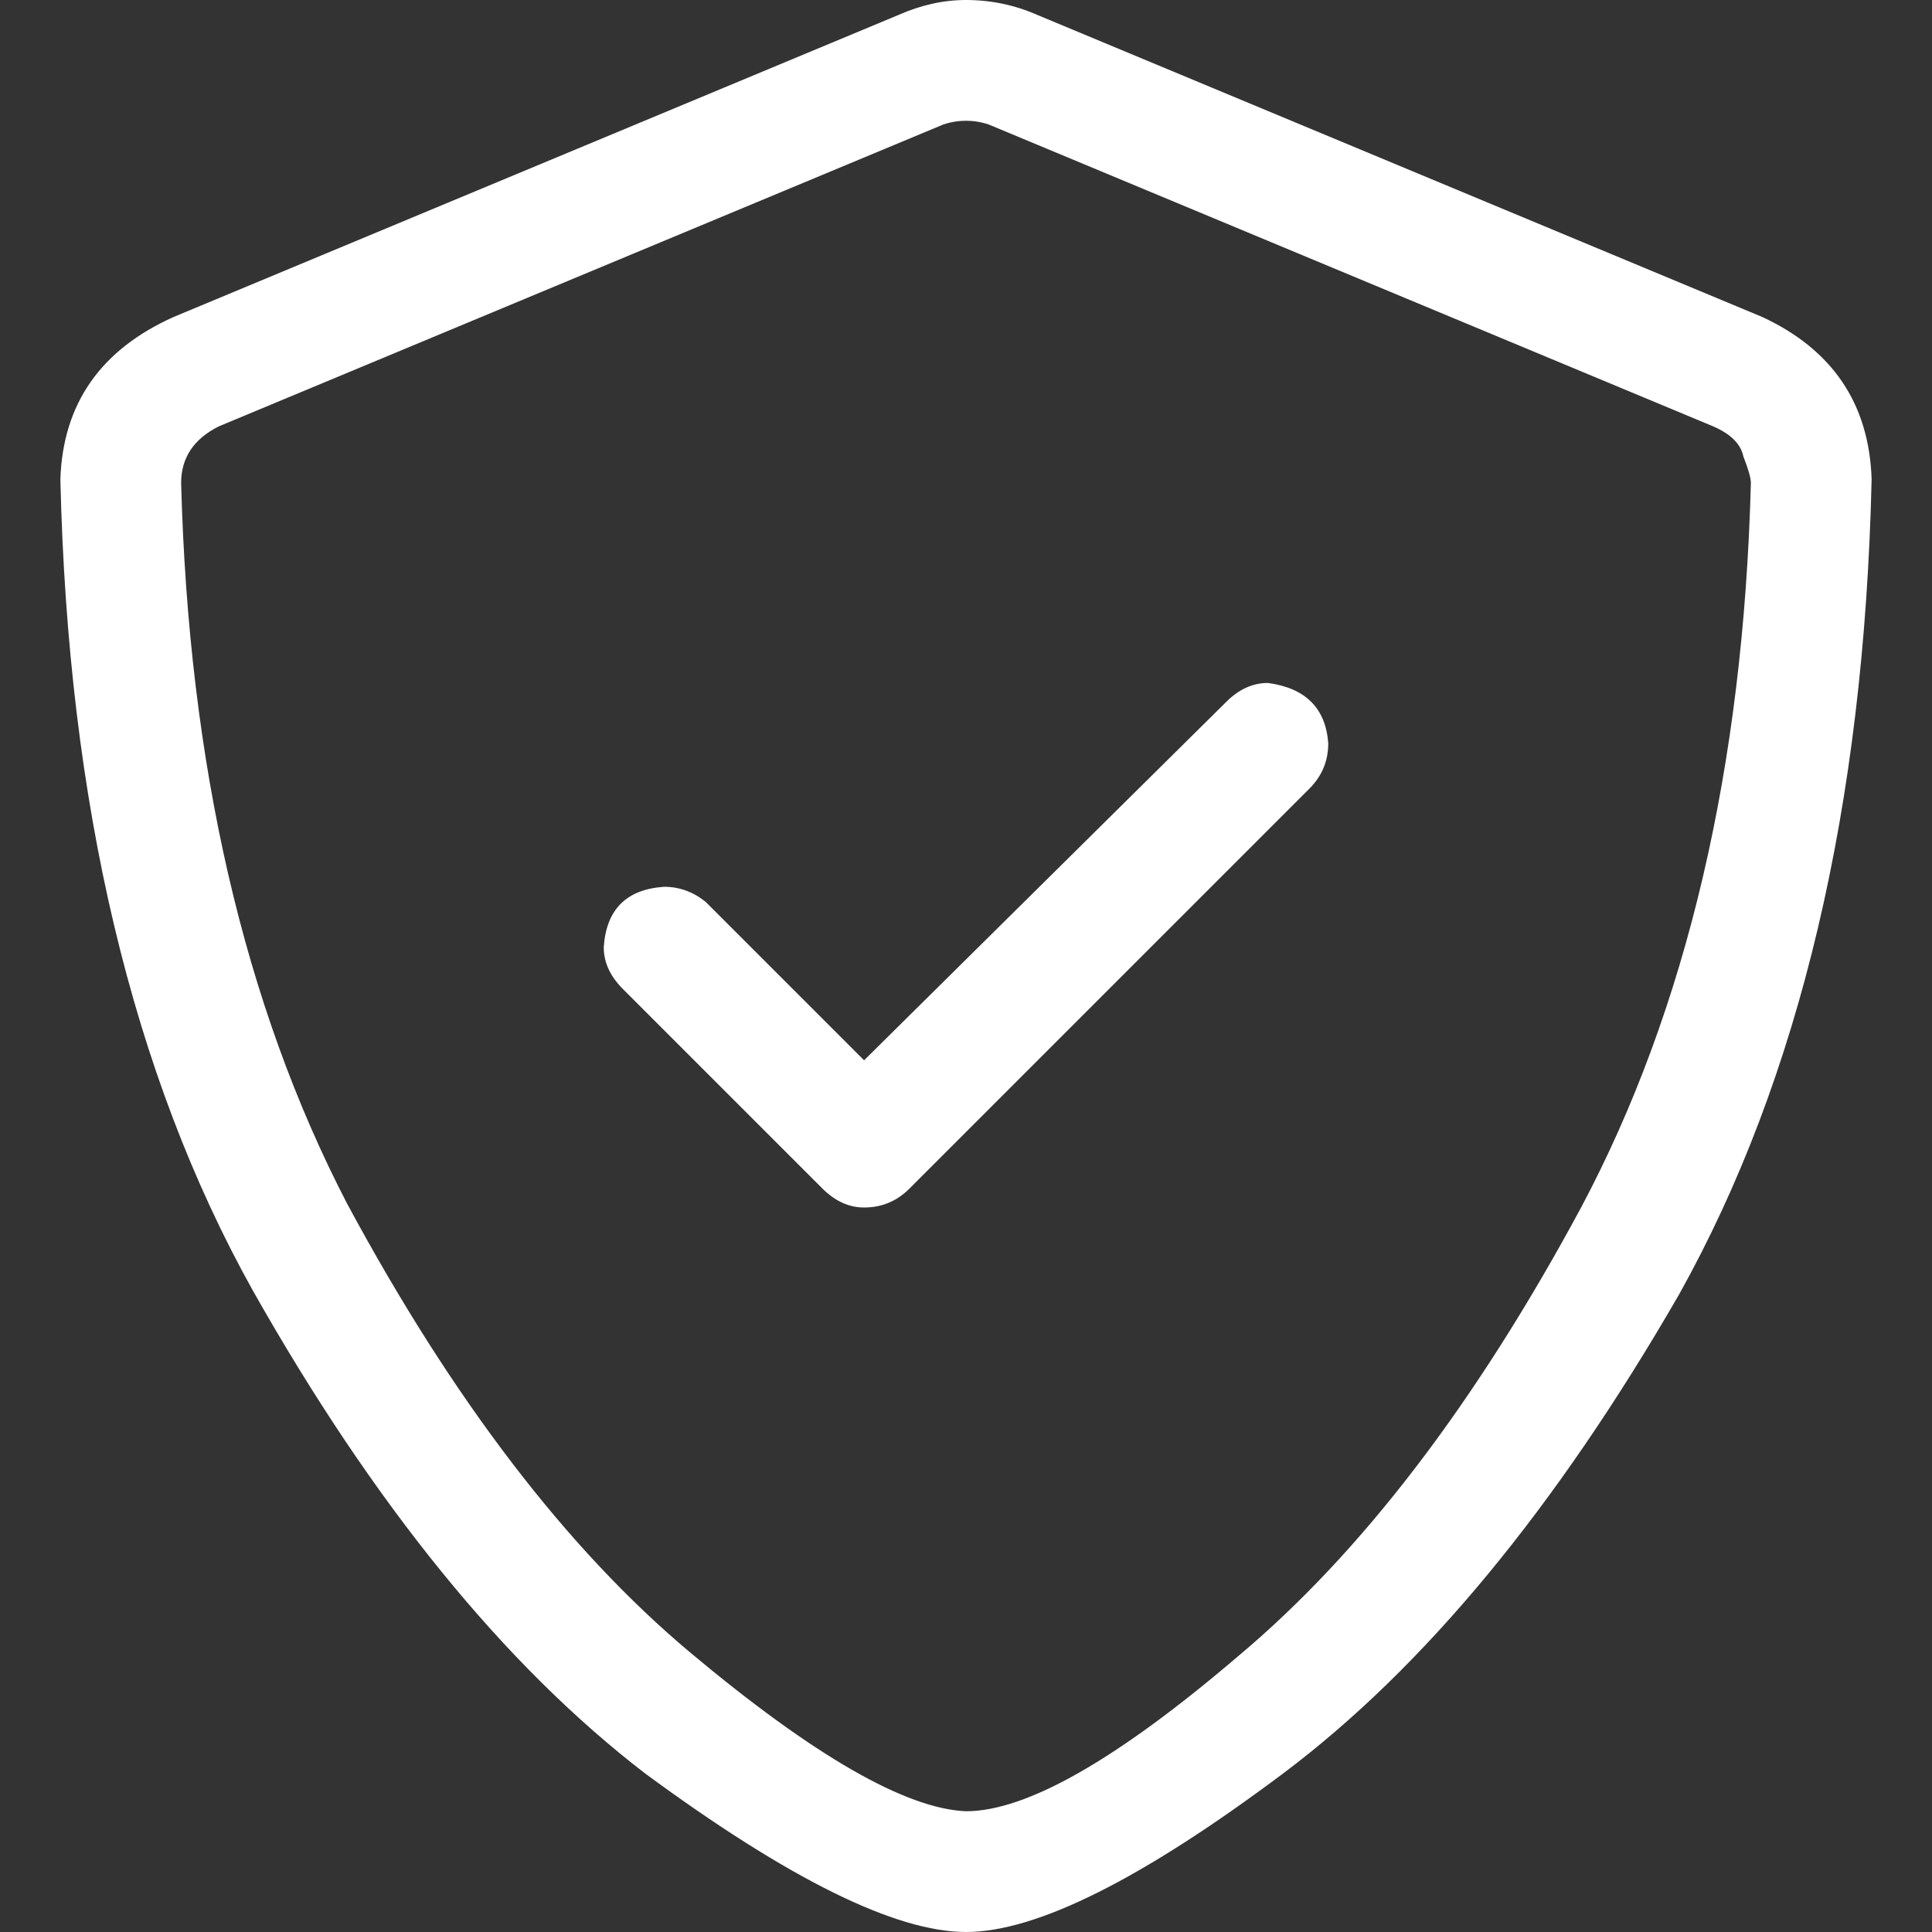 <svg width="16" height="16" viewBox="0 0 16 16" fill="none" xmlns="http://www.w3.org/2000/svg">
<rect x="0" y="0" width="16" height="16" fill="#333333" stroke="none"/>
<path d="M14.594 2.625L8.594 0.125C8.406 0.042 8.208 0 8 0C7.812 0 7.625 0.042 7.438 0.125L1.438 2.625C0.833 2.896 0.521 3.344 0.5 3.969C0.562 6.656 1.094 8.896 2.094 10.688C3.094 12.458 4.177 13.792 5.344 14.688C6.531 15.562 7.417 16 8 16C8.583 16 9.458 15.562 10.625 14.688C11.792 13.812 12.885 12.49 13.906 10.719C14.906 8.927 15.438 6.677 15.5 3.969C15.479 3.344 15.177 2.896 14.594 2.625ZM14.5 4C14.438 6.354 13.969 8.354 13.094 10C12.219 11.625 11.271 12.865 10.25 13.719C9.25 14.573 8.5 15 8 15C7.5 14.979 6.74 14.542 5.719 13.688C4.698 12.833 3.75 11.594 2.875 9.969C2.021 8.323 1.562 6.333 1.5 4C1.5 3.792 1.604 3.635 1.812 3.531L7.812 1.031C7.875 1.01 7.938 1 8 1C8.062 1 8.125 1.01 8.188 1.031L14.188 3.531C14.333 3.594 14.417 3.677 14.438 3.781C14.479 3.885 14.5 3.958 14.5 4ZM10.5 5.656C10.375 5.656 10.26 5.708 10.156 5.812L7.156 8.781L5.844 7.469C5.74 7.385 5.625 7.344 5.5 7.344C5.188 7.365 5.021 7.531 5 7.844C5 7.969 5.052 8.083 5.156 8.188L6.812 9.844C6.917 9.948 7.031 10 7.156 10C7.302 10 7.427 9.948 7.531 9.844L10.844 6.531C10.948 6.427 11 6.302 11 6.156C10.979 5.865 10.812 5.698 10.5 5.656Z" fill="white"/>
</svg>
